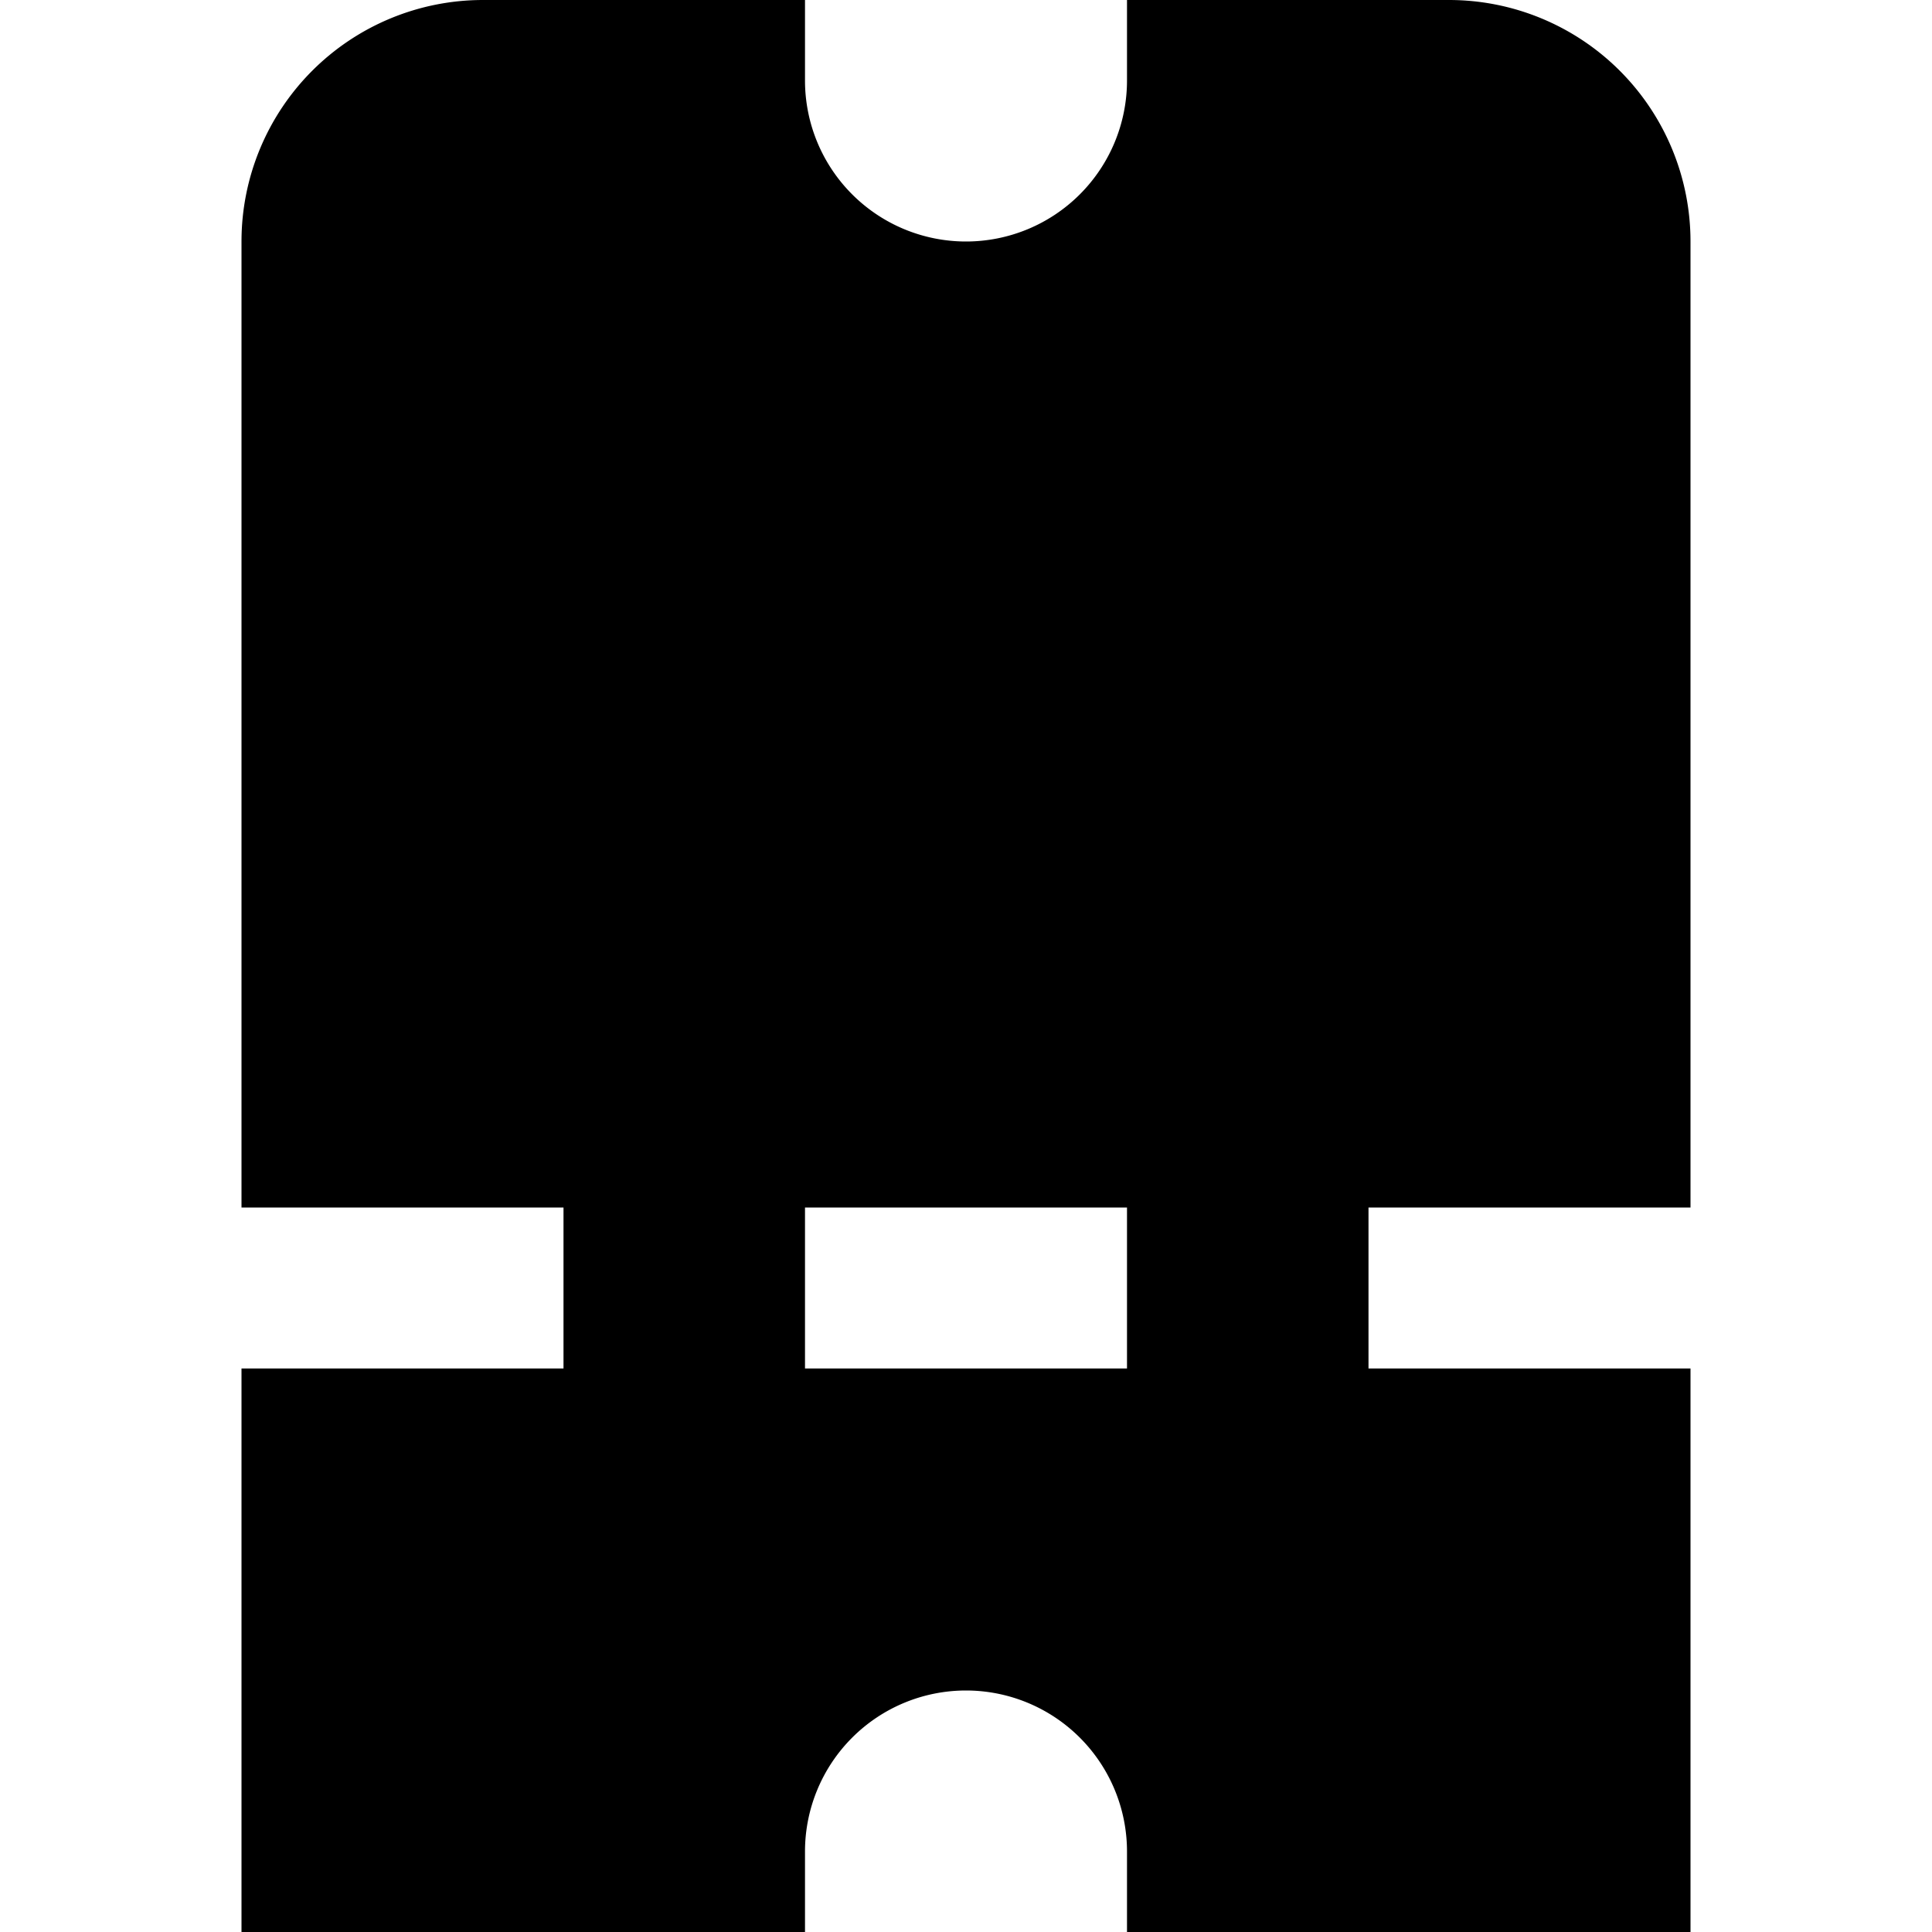 <?xml version="1.0" encoding="UTF-8"?>
<svg xmlns="http://www.w3.org/2000/svg" id="Layer_1" data-name="Layer 1" viewBox="0 0 24 24" width="512" height="512"><path d="M21,15V3a3,3,0,0,0-3-3H14V1a2,2,0,0,1-4,0V0H6A3,3,0,0,0,3,3V15H7v2H3v7h7V23a2,2,0,0,1,4,0v1h7V17H17V15Zm-7,2H10V15h4Z"/></svg>

